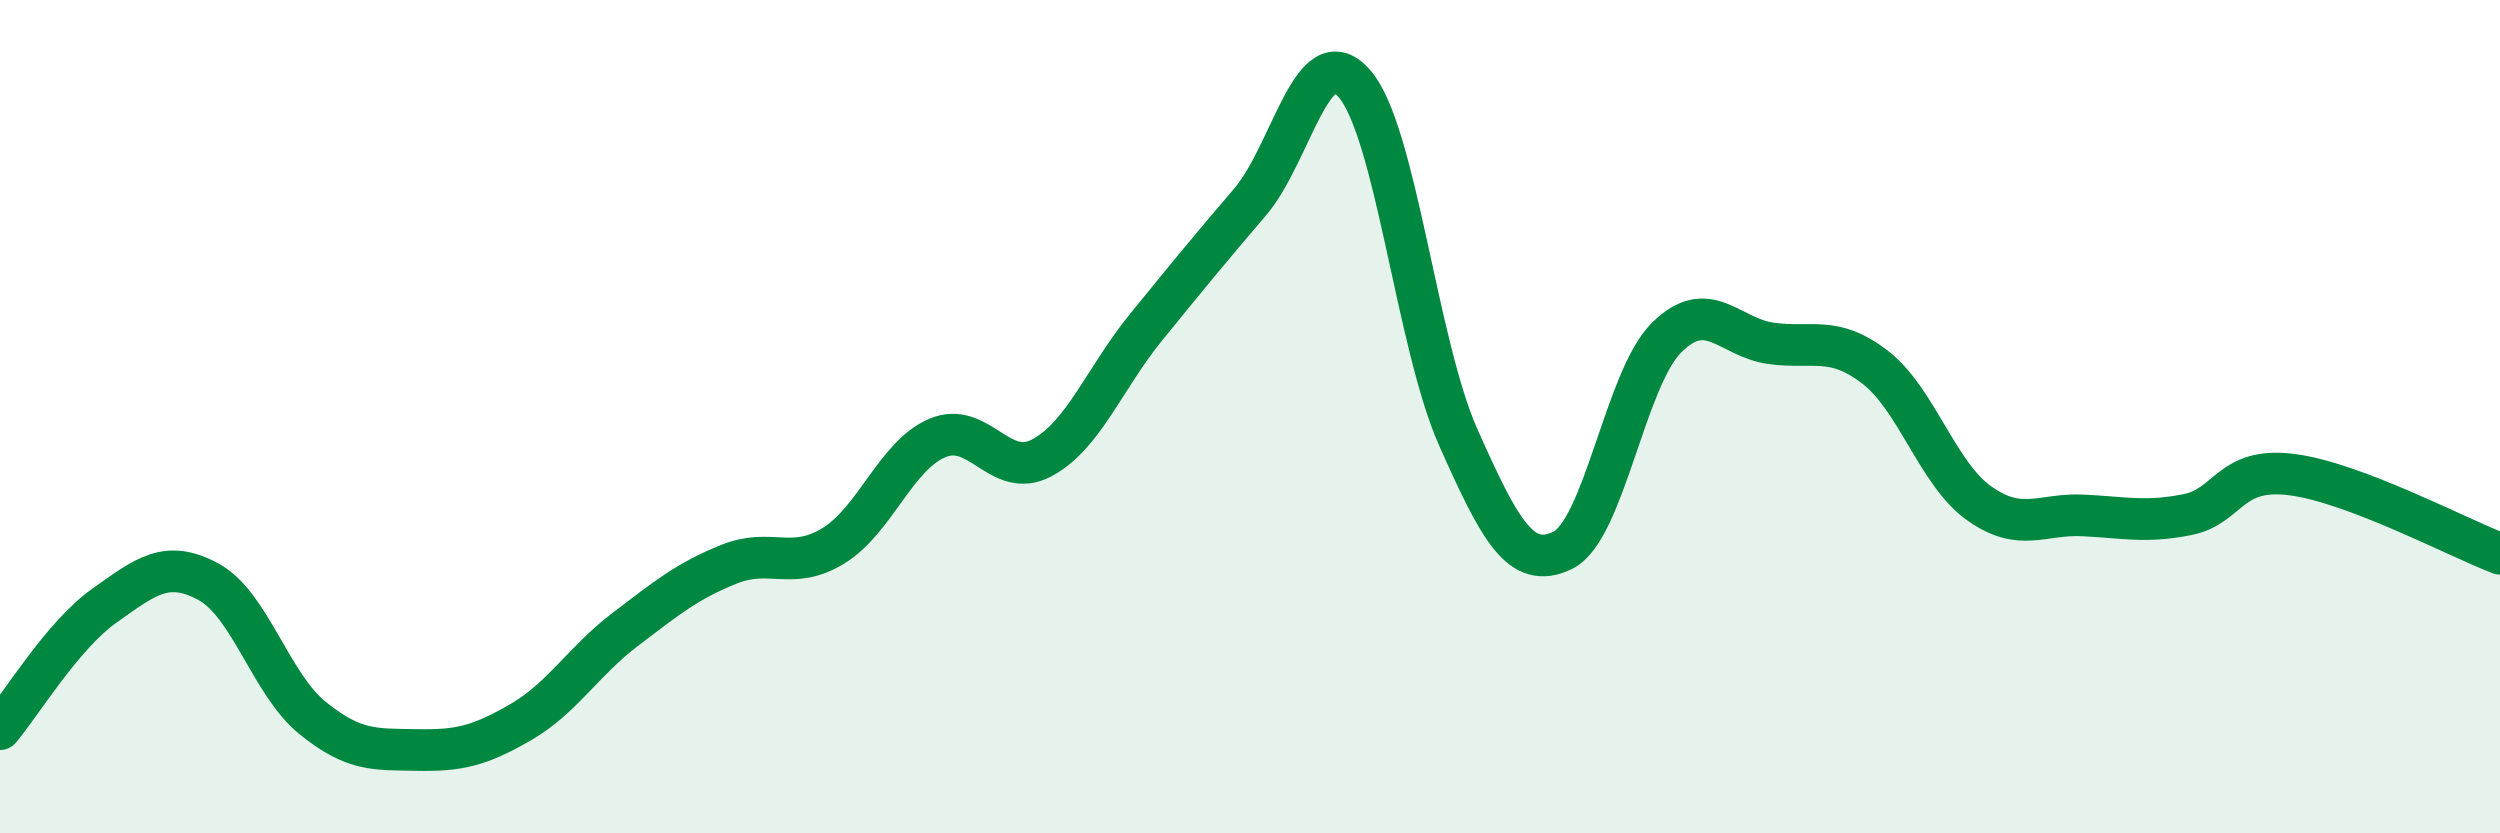 
    <svg width="60" height="20" viewBox="0 0 60 20" xmlns="http://www.w3.org/2000/svg">
      <path
        d="M 0,17.5 C 0.5,16.91 1.5,15.25 2.5,14.54 C 3.5,13.83 4,13.42 5,13.96 C 6,14.5 6.5,16.42 7.5,17.23 C 8.5,18.04 9,17.98 10,18 C 11,18.02 11.5,17.91 12.5,17.33 C 13.5,16.75 14,15.87 15,15.11 C 16,14.35 16.5,13.94 17.5,13.54 C 18.5,13.14 19,13.71 20,13.1 C 21,12.49 21.5,10.93 22.5,10.51 C 23.5,10.09 24,11.52 25,10.99 C 26,10.46 26.5,9.09 27.5,7.86 C 28.5,6.63 29,6.02 30,4.85 C 31,3.68 31.5,0.87 32.5,2 C 33.5,3.13 34,8.26 35,10.5 C 36,12.74 36.5,13.69 37.5,13.21 C 38.5,12.73 39,9.09 40,8.1 C 41,7.11 41.5,8.1 42.5,8.24 C 43.5,8.38 44,8.04 45,8.81 C 46,9.58 46.5,11.37 47.5,12.08 C 48.5,12.79 49,12.32 50,12.37 C 51,12.42 51.5,12.55 52.5,12.35 C 53.5,12.15 53.5,11.2 55,11.39 C 56.5,11.58 59,12.91 60,13.29L60 20L0 20Z"
        fill="#008740"
        opacity="0.1"
        stroke-linecap="round"
        stroke-linejoin="round"
      />
      <path
        d="M 0,17.5 C 0.5,16.91 1.5,15.25 2.5,14.54 C 3.5,13.83 4,13.42 5,13.96 C 6,14.5 6.5,16.42 7.5,17.23 C 8.5,18.04 9,17.98 10,18 C 11,18.02 11.5,17.91 12.5,17.33 C 13.5,16.75 14,15.87 15,15.11 C 16,14.35 16.5,13.94 17.5,13.54 C 18.5,13.14 19,13.71 20,13.1 C 21,12.49 21.5,10.93 22.5,10.51 C 23.5,10.09 24,11.52 25,10.99 C 26,10.46 26.5,9.09 27.5,7.86 C 28.5,6.63 29,6.02 30,4.85 C 31,3.68 31.5,0.87 32.5,2 C 33.5,3.13 34,8.26 35,10.5 C 36,12.74 36.5,13.69 37.5,13.21 C 38.5,12.73 39,9.09 40,8.1 C 41,7.11 41.5,8.1 42.5,8.24 C 43.5,8.38 44,8.04 45,8.81 C 46,9.58 46.5,11.37 47.5,12.08 C 48.5,12.79 49,12.32 50,12.37 C 51,12.42 51.5,12.55 52.5,12.35 C 53.5,12.15 53.5,11.2 55,11.39 C 56.5,11.58 59,12.91 60,13.29"
        stroke="#008740"
        stroke-width="1"
        fill="none"
        stroke-linecap="round"
        stroke-linejoin="round"
      />
    </svg>
  